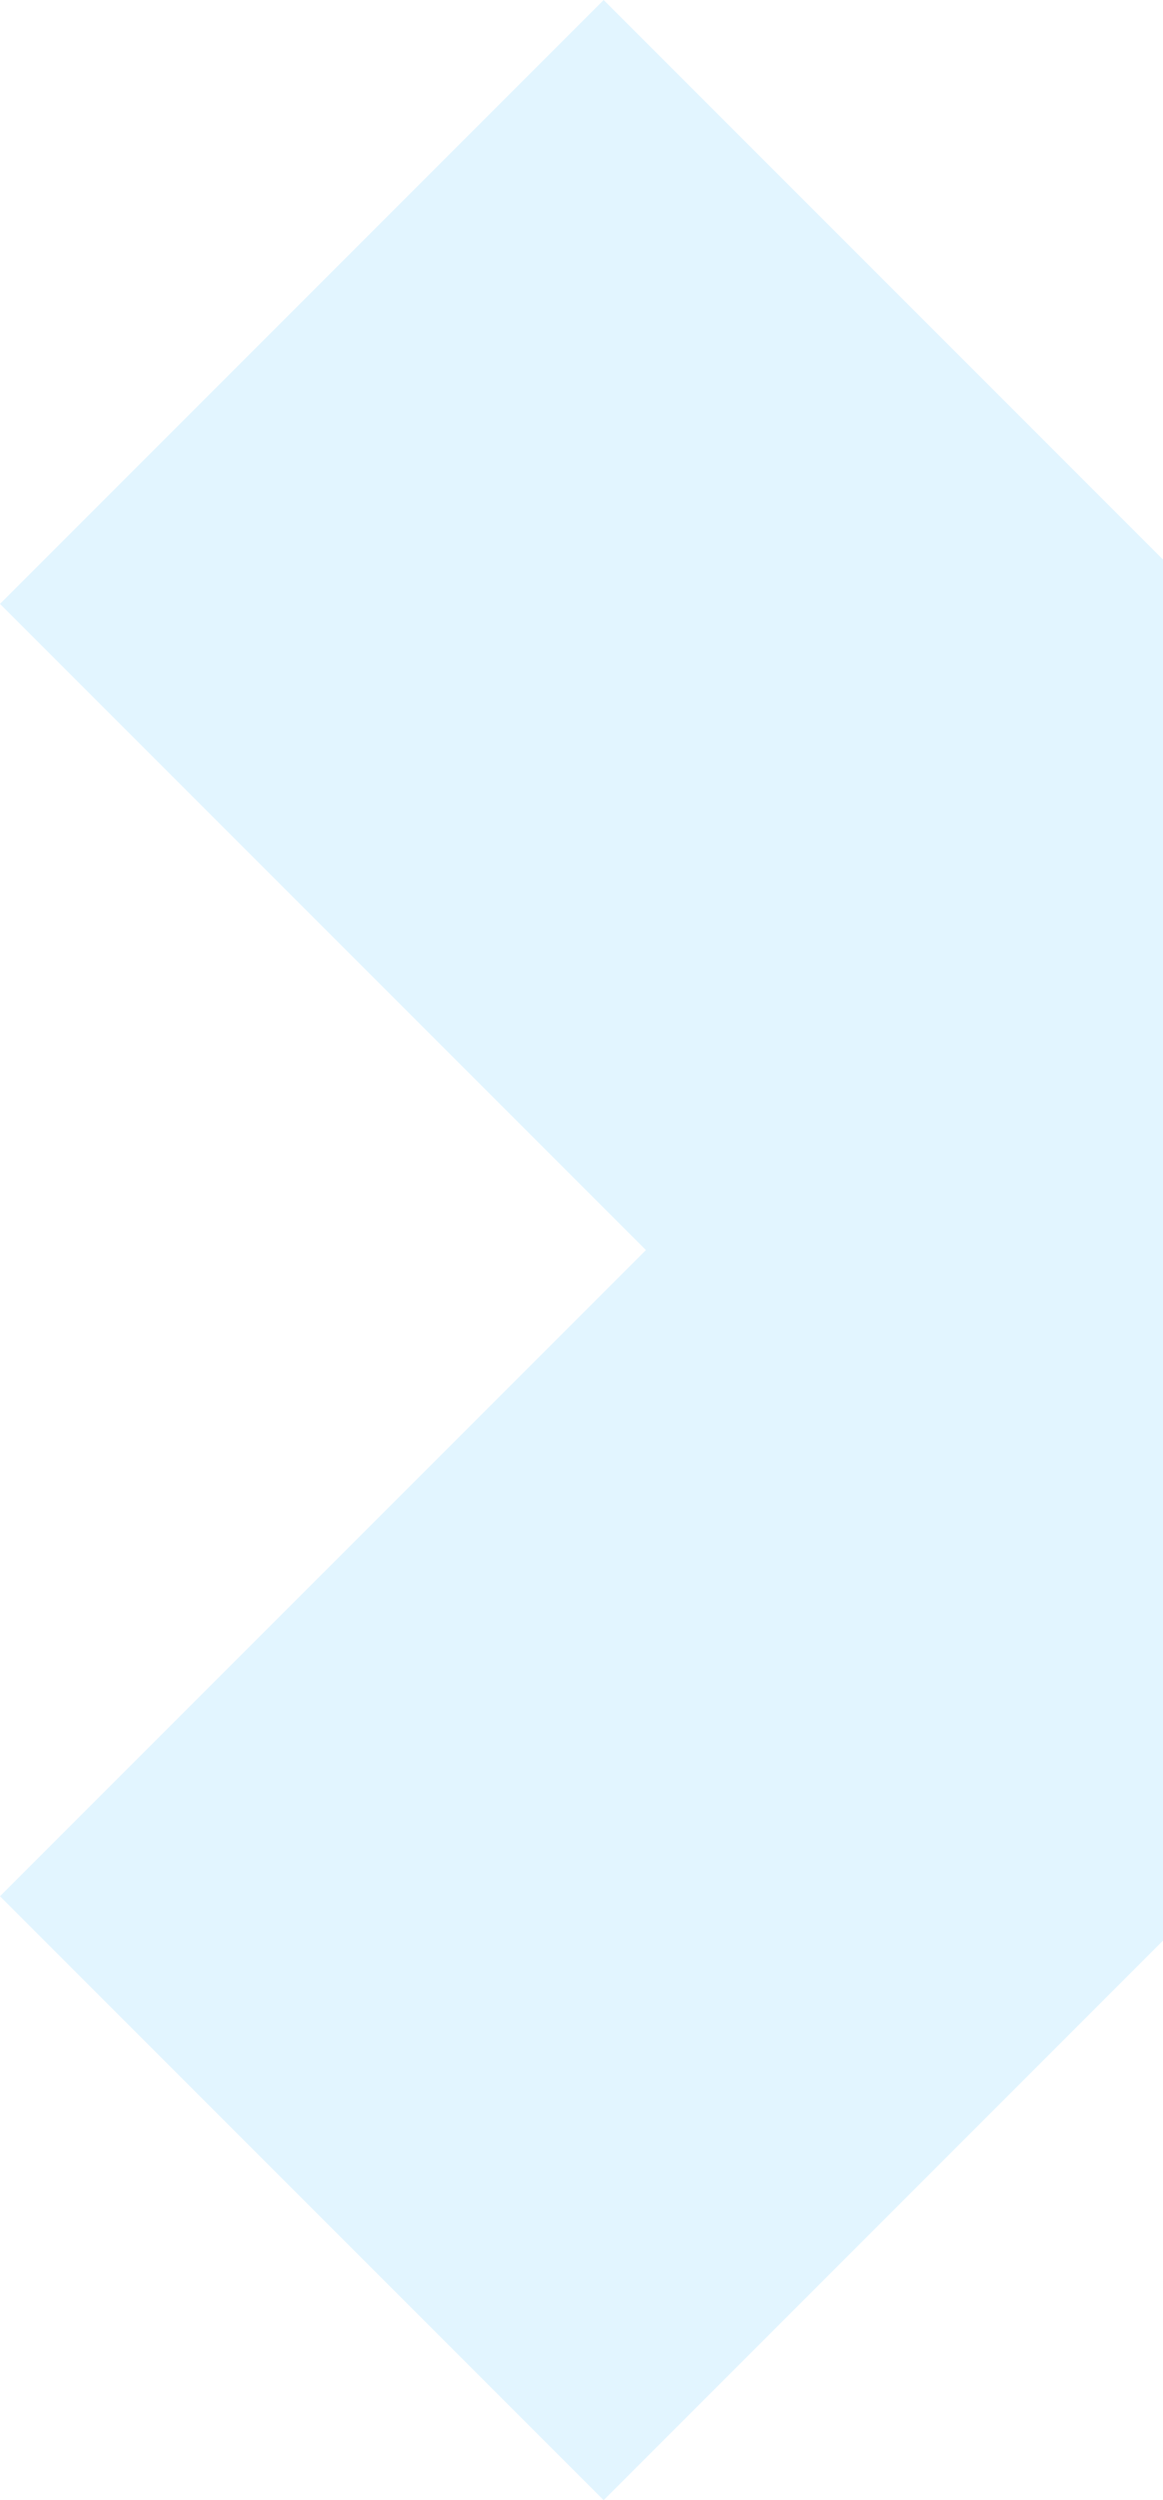 <svg width="47" height="101" viewBox="0 0 47 101" fill="none" xmlns="http://www.w3.org/2000/svg">
<path opacity="0.15" d="M76.617 0L50.5 26.104L24.396 0L0 24.396L26.104 50.5L0 76.604L24.396 101L50.5 74.896L76.617 101L101 76.604L74.896 50.5L101 24.396L76.617 0Z" fill="#40BFFF"/>
</svg>
